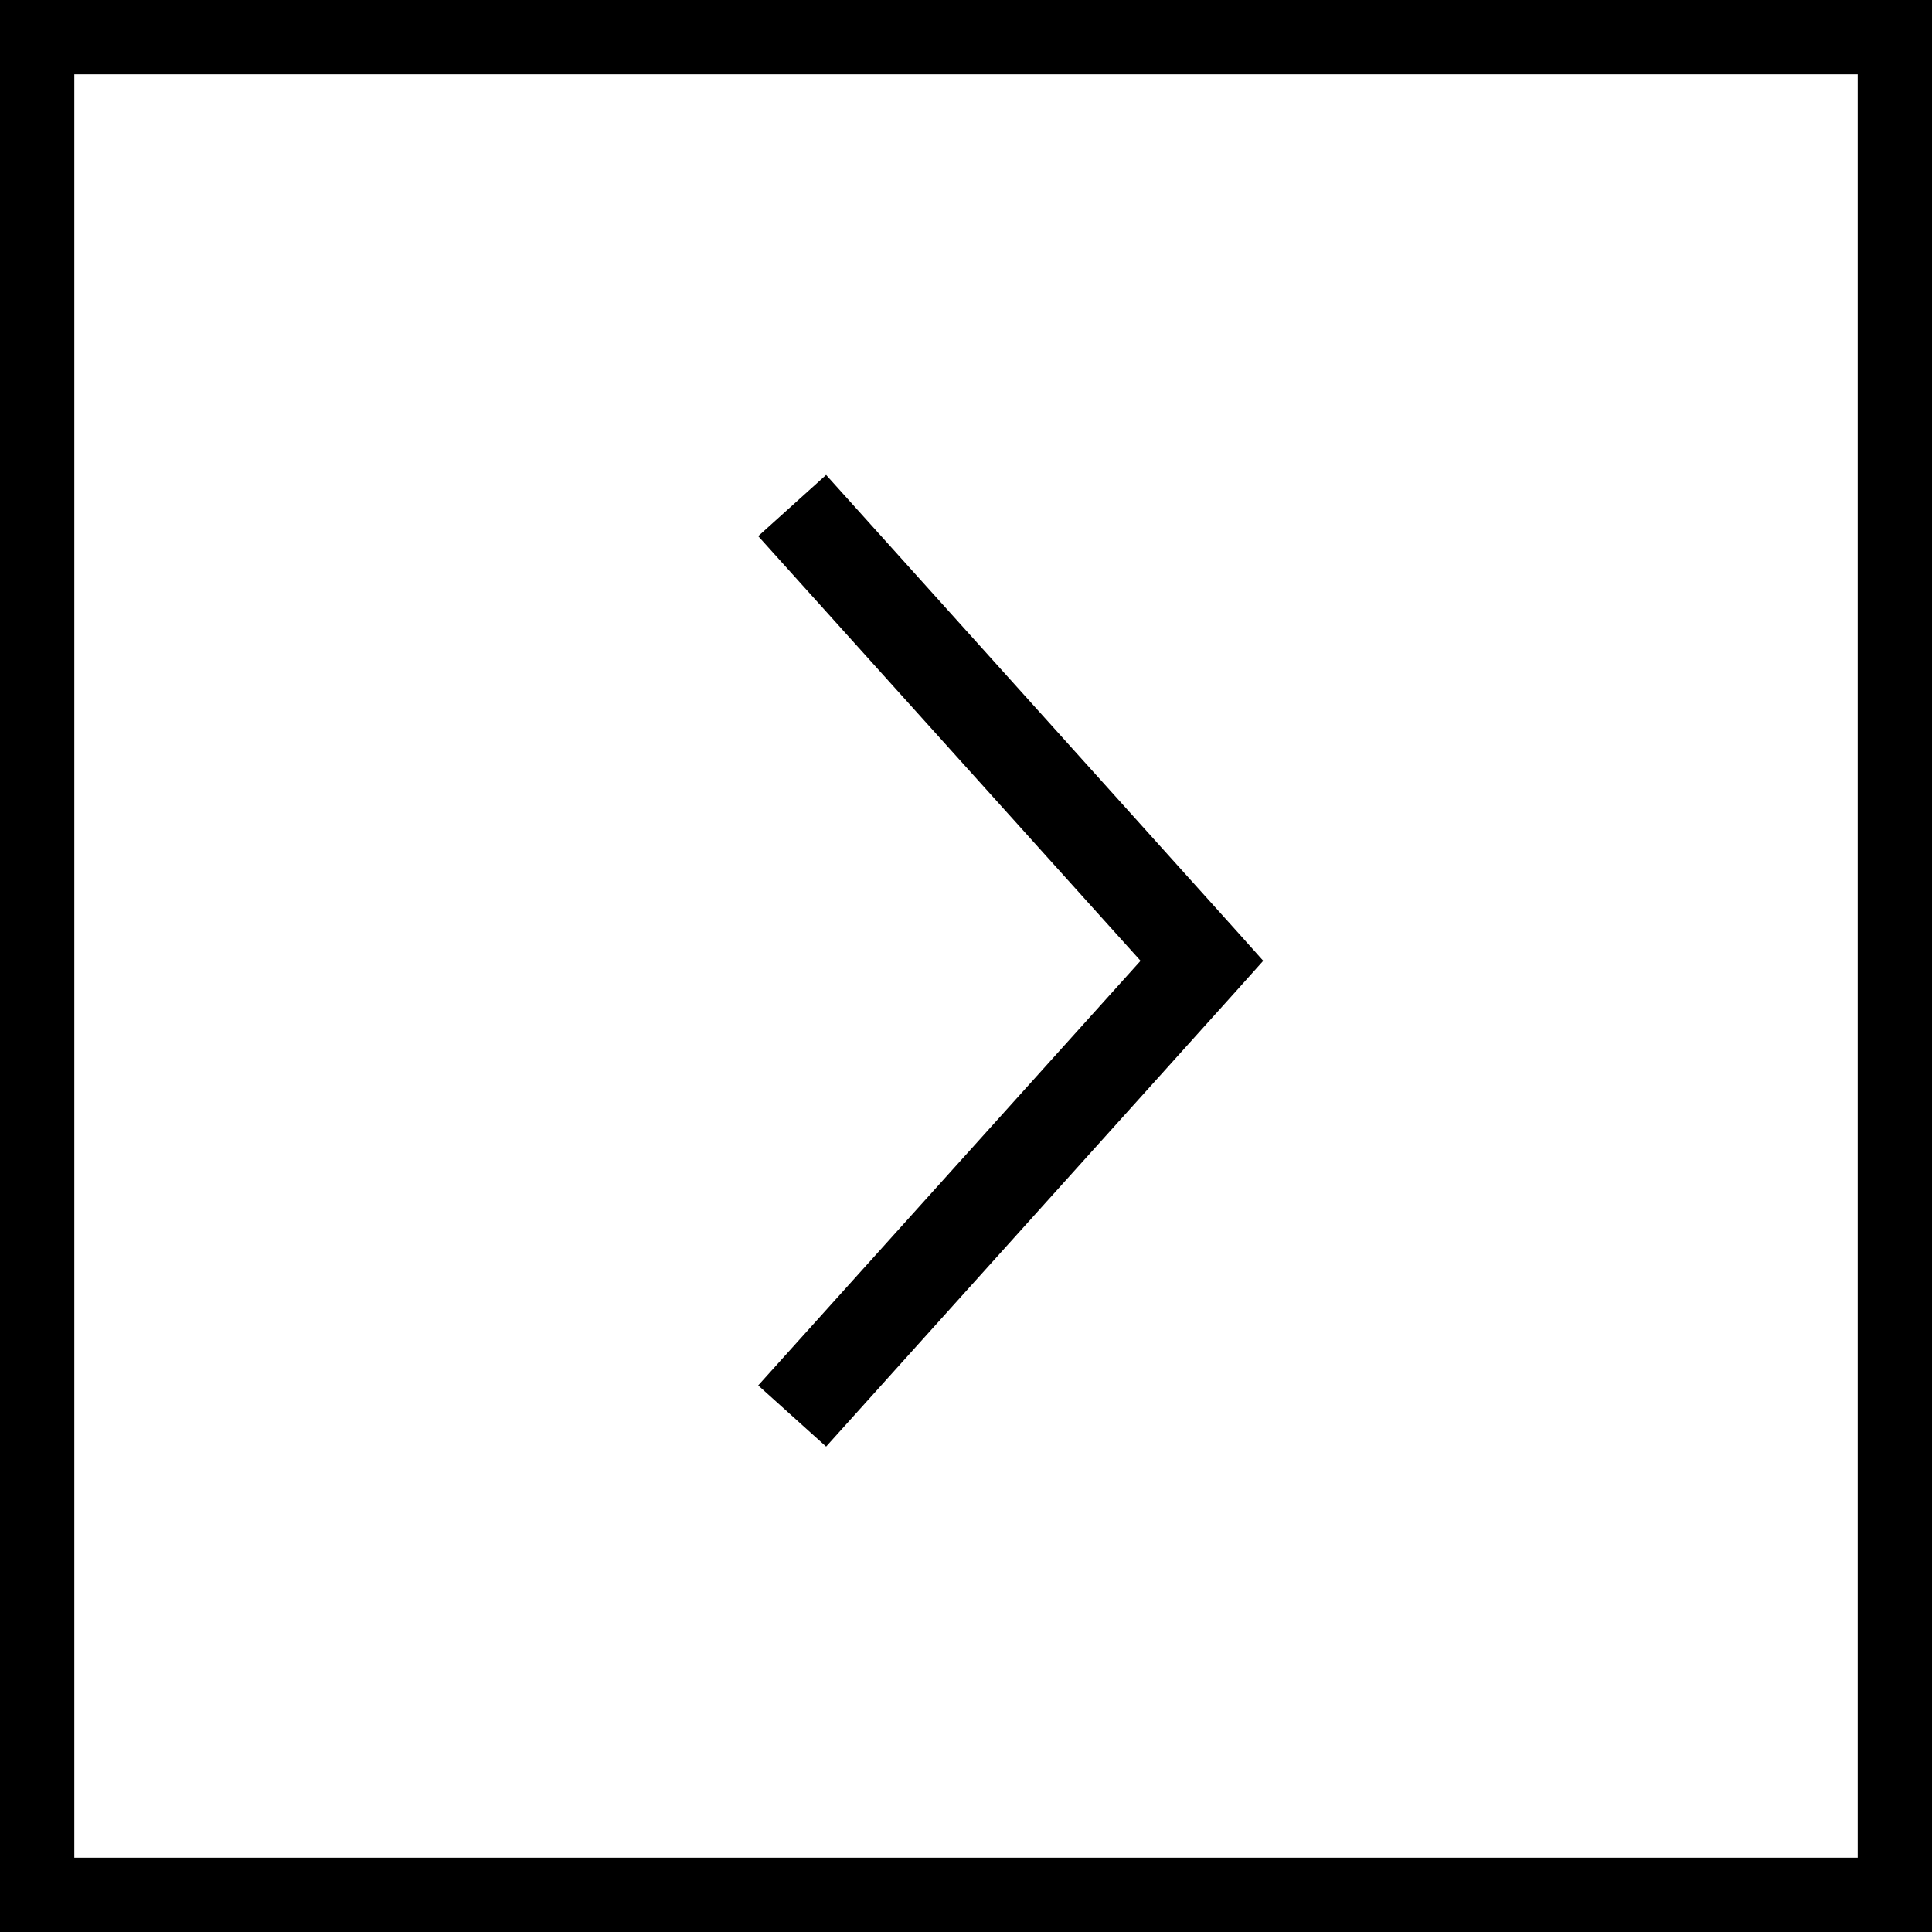 <?xml version="1.0" encoding="UTF-8"?> <svg xmlns="http://www.w3.org/2000/svg" width="52" height="52" viewBox="0 0 52 52" fill="none"><rect x="1" y="1" width="50" height="50" stroke="black" stroke-width="2"></rect><path d="M34 25.86L33.263 26.683L22.235 38.935L20.407 37.289L30.698 25.86L20.407 14.43L22.235 12.783L33.263 25.036L34 25.86Z" fill="black"></path></svg> 